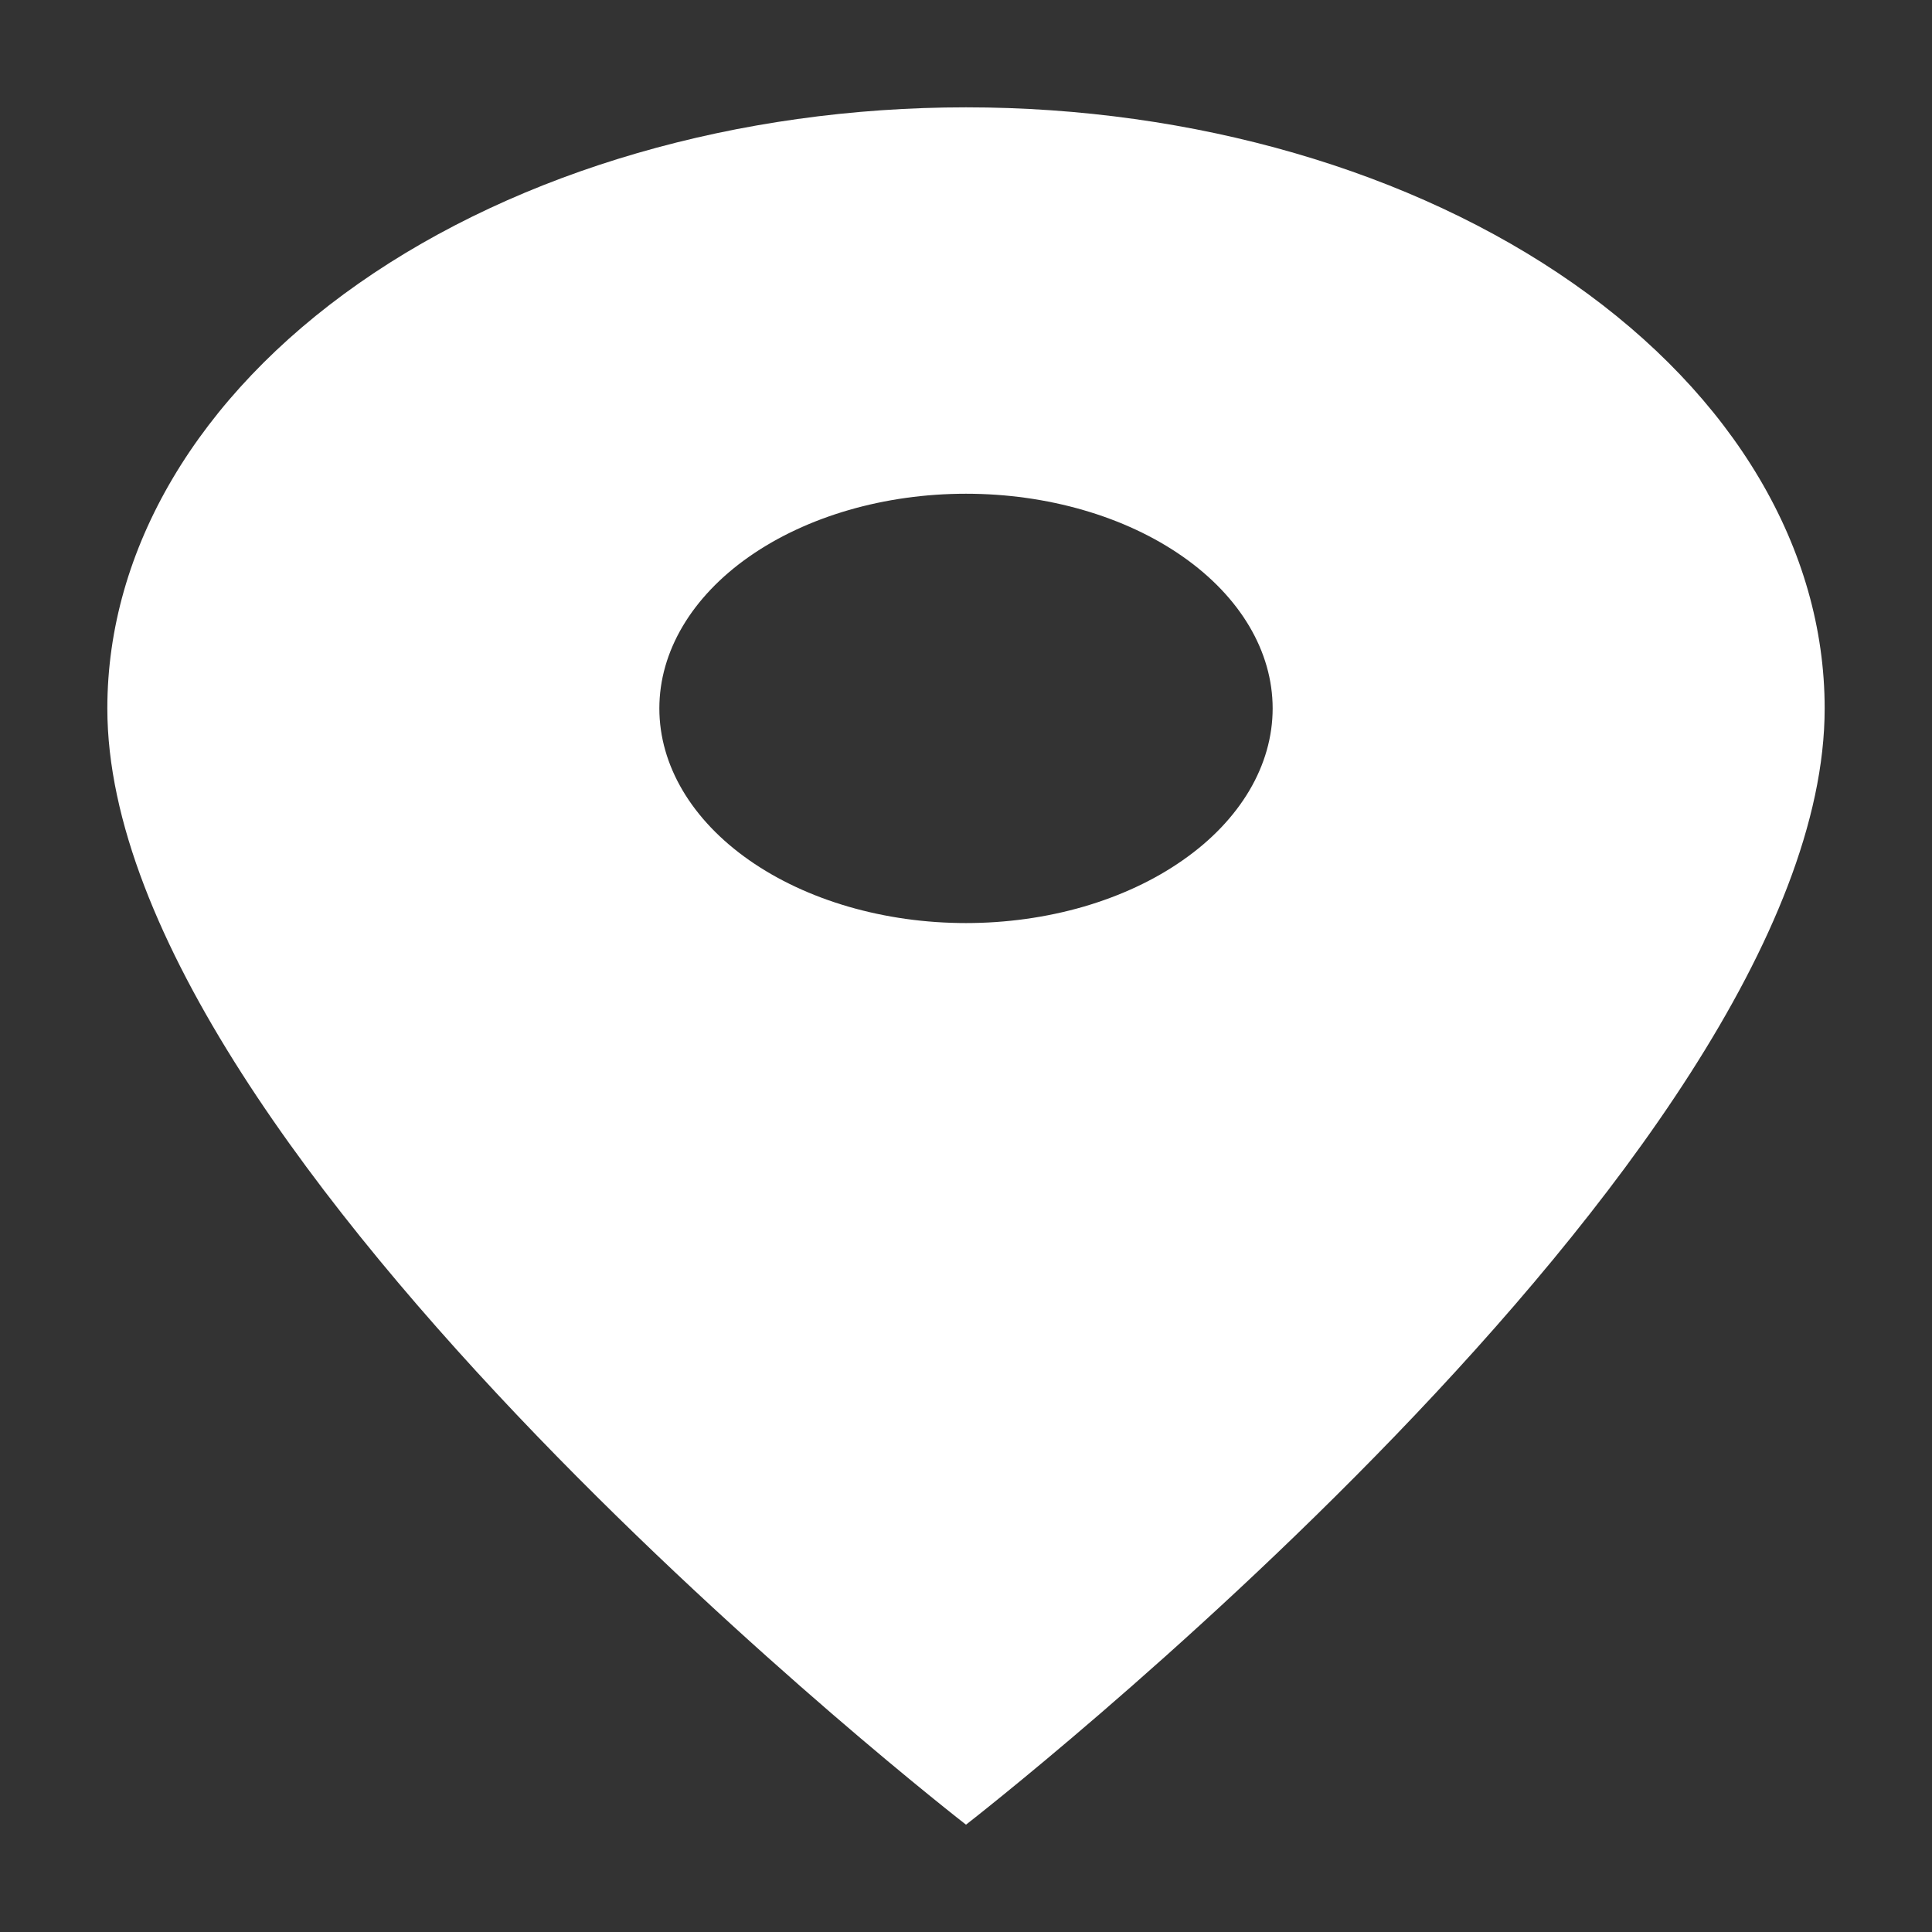 <svg width="18" height="18" viewBox="0 0 18 18" fill="none" xmlns="http://www.w3.org/2000/svg">
<rect x="0" y="0" width="18" height="18" fill="#333333" stroke="none"/>
<path d="M9 8.6C8.242 8.6 7.516 8.389 6.98 8.014C6.444 7.639 6.143 7.13 6.143 6.6C6.143 6.07 6.444 5.561 6.98 5.186C7.516 4.811 8.242 4.6 9 4.6C9.758 4.6 10.485 4.811 11.02 5.186C11.556 5.561 11.857 6.07 11.857 6.6C11.857 6.863 11.783 7.123 11.64 7.365C11.496 7.608 11.286 7.829 11.02 8.014C10.755 8.2 10.44 8.347 10.093 8.448C9.747 8.548 9.375 8.6 9 8.6ZM9 1C6.878 1 4.843 1.59 3.343 2.64C1.843 3.69 1 5.115 1 6.6C1 10.8 9 17 9 17C9 17 17 10.8 17 6.6C17 5.115 16.157 3.69 14.657 2.64C13.157 1.59 11.122 1 9 1Z" fill="white"/>
</svg>
